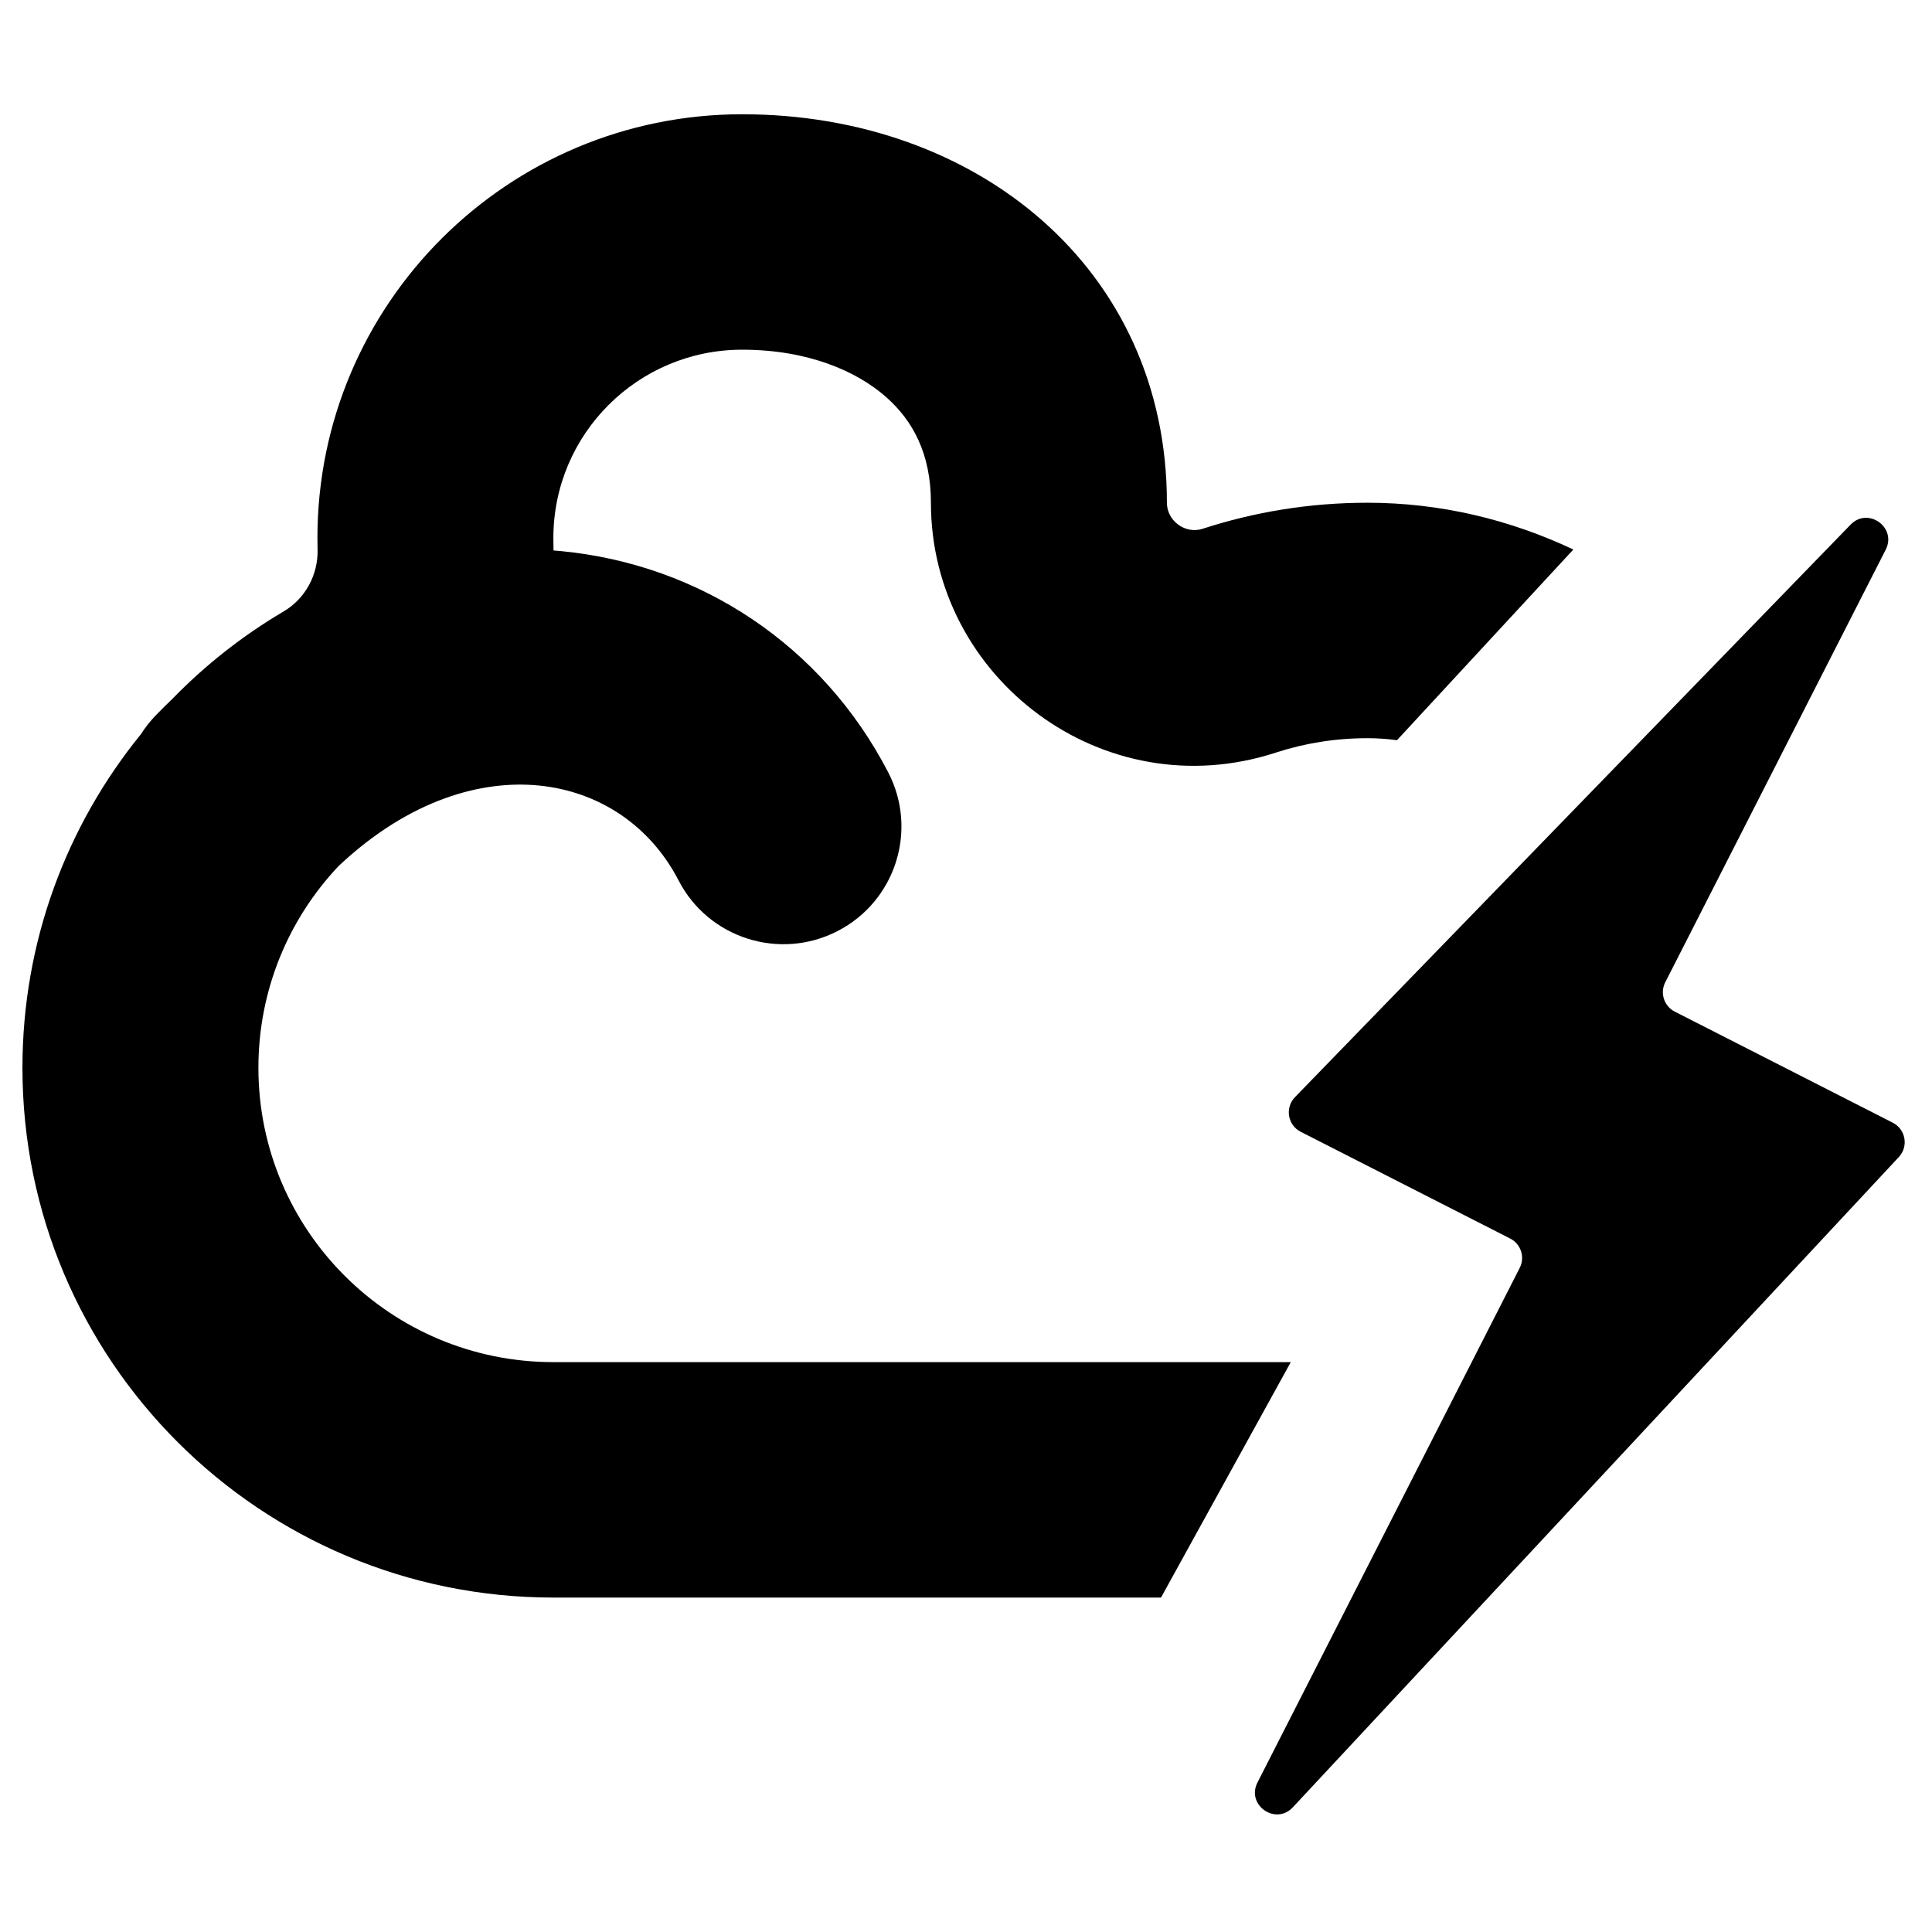 <?xml version="1.0" encoding="UTF-8"?>
<!-- Uploaded to: SVG Repo, www.svgrepo.com, Generator: SVG Repo Mixer Tools -->
<svg fill="#000000" width="800px" height="800px" version="1.1" viewBox="144 144 512 512" xmlns="http://www.w3.org/2000/svg">
 <g>
  <path d="m219.16 306.04c-10.84 6.391-20.742 14.191-29.461 23.148-1.461 1.402-2.91 2.836-4.344 4.312-1.539 1.582-2.875 3.281-4.012 5.074-19.633 24.137-31.395 54.902-31.395 88.41 0 77.535 62.992 140.39 140.7 140.39h161.03l34.391-62.395h-195.42c-43.172 0-78.168-34.922-78.168-77.996 0-20.66 8.027-39.48 21.258-53.484 18.926-17.793 38.105-22.766 52.934-21.34 15.918 1.527 29.582 10.52 37.16 25.176 7.922 15.312 26.781 21.316 42.125 13.414 15.348-7.902 21.367-26.719 13.445-42.031-17.434-33.703-49.891-55.129-86.734-58.668-0.66-0.062-1.316-0.121-1.977-0.172 0-0.637-0.008-1.27-0.027-1.906-0.012-0.457-0.016-0.918-0.016-1.383 0-27.566 22.398-49.914 50.027-49.914 17.523 0 30.434 5.734 38.152 12.547 7.074 6.246 11.875 15.023 11.875 28.008 0 46.461 45.66 81.117 91.395 66.223 7.566-2.469 15.711-3.824 24.293-3.824 2.602 0 5.211 0.18 7.82 0.535l46.742-50.535c-16.777-7.922-35.215-12.398-54.562-12.398-15.254 0-29.941 2.426-43.699 6.906-4.578 1.488-9.453-2.098-9.453-6.906 0-62.027-50.398-102.95-112.56-102.95-62.168 0-112.56 50.285-112.56 112.31 0 1.016 0.012 2.031 0.039 3.039 0.18 6.668-3.242 13.016-8.996 16.41z" fill-rule="evenodd"/>
  <path d="m487.18 434.76 147.25-151.73c4.621-4.762 12.312 0.738 9.301 6.648l-58.422 114.64c-1.449 2.844-0.316 6.324 2.527 7.773l57.773 29.441c3.422 1.746 4.223 6.281 1.605 9.094l-160.59 172.32c-4.566 4.902-12.422-0.594-9.379-6.566l69.5-136.38c1.449-2.844 0.316-6.324-2.527-7.773l-55.512-28.289c-3.469-1.77-4.234-6.387-1.523-9.18z"/>
 </g>
</svg>